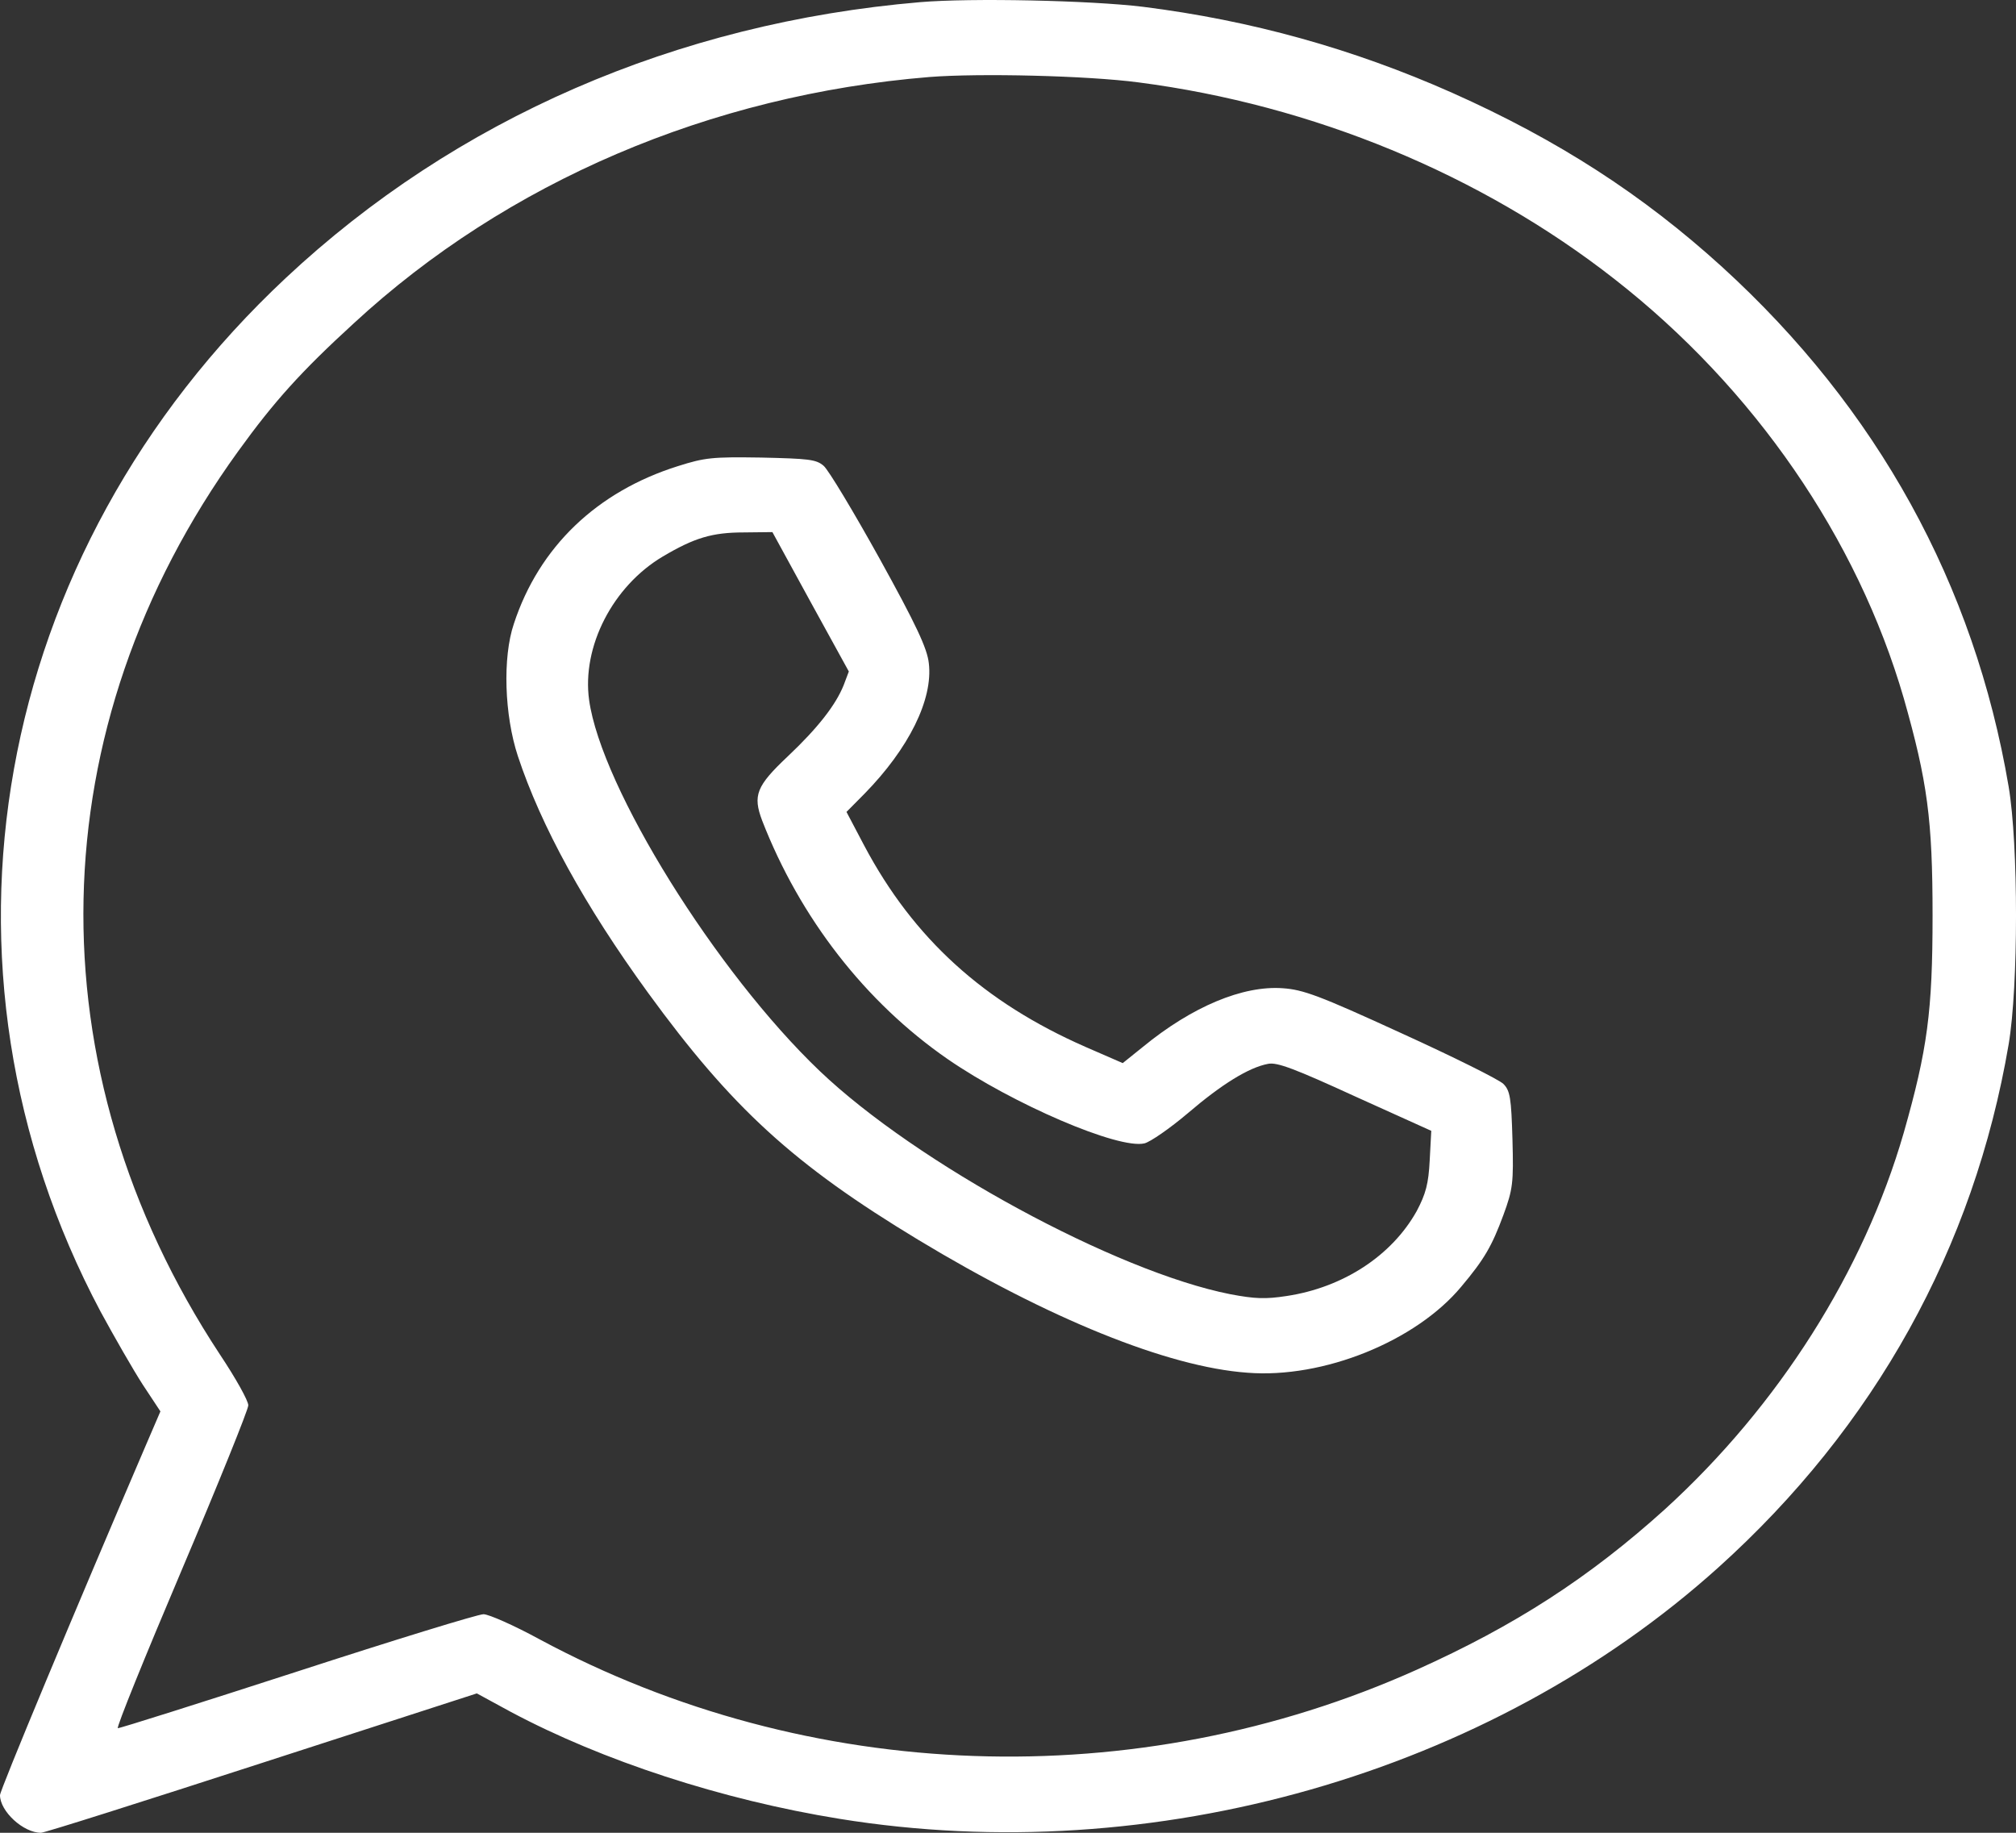 <svg width="44" height="40" viewBox="0 0 44 40" fill="none" xmlns="http://www.w3.org/2000/svg">
<rect x="0" y="0" width="44" height="40" fill="#333333" stroke="none"/>
<path d="M20.083 0.047C14.759 0.5 9.943 2.596 6.236 6.068C-0.189 12.082 -1.806 21.099 2.193 28.622C2.494 29.177 2.907 29.896 3.114 30.217L3.501 30.803L3.165 31.585C1.617 35.191 0 39.069 0 39.179C0 39.531 0.507 40 0.894 40C0.972 40 3.139 39.312 5.72 38.475L10.407 36.958L11.155 37.365C13.151 38.428 15.757 39.281 18.32 39.695C25.175 40.806 32.503 38.71 37.5 34.213C40.914 31.14 43.082 27.237 43.839 22.796C44.054 21.529 44.054 18.432 43.839 17.165C43.09 12.755 40.975 8.915 37.586 5.826C35.857 4.254 34.008 3.057 31.694 2.025C29.527 1.063 27.308 0.445 24.943 0.148C23.79 0.008 21.193 -0.047 20.083 0.047ZM24.848 1.798C28.65 2.291 32.322 3.808 35.238 6.092C38.283 8.469 40.536 11.746 41.551 15.241C42.067 17.056 42.179 17.884 42.179 19.98C42.179 22.076 42.067 22.905 41.551 24.719C40.674 27.754 38.816 30.678 36.347 32.931C34.687 34.432 33.062 35.48 30.92 36.442C24.805 39.187 17.649 38.937 11.775 35.777C11.216 35.472 10.665 35.23 10.553 35.23C10.433 35.23 8.601 35.793 6.485 36.481C4.361 37.169 2.606 37.724 2.572 37.717C2.537 37.701 3.165 36.153 3.965 34.268C4.765 32.383 5.419 30.764 5.419 30.671C5.419 30.569 5.143 30.076 4.799 29.56C0.688 23.32 0.843 15.875 5.195 9.853C5.986 8.758 6.571 8.109 7.724 7.054C11.061 3.972 15.507 2.072 20.281 1.681C21.373 1.595 23.721 1.65 24.848 1.798Z" fill="white"/>
<path d="M14.793 10.174C13.03 10.729 11.766 11.933 11.215 13.615C10.966 14.35 11.009 15.609 11.302 16.5C11.809 18.033 12.764 19.769 14.14 21.662C15.972 24.18 17.322 25.415 20.04 27.058C22.887 28.778 25.484 29.834 27.222 29.959C28.882 30.092 30.903 29.271 31.892 28.082C32.399 27.48 32.563 27.191 32.812 26.518C33.019 25.955 33.036 25.814 33.01 24.868C32.984 23.961 32.959 23.804 32.812 23.656C32.718 23.562 31.711 23.061 30.576 22.545C28.787 21.724 28.443 21.599 27.996 21.568C27.127 21.505 26.018 21.967 24.942 22.85L24.504 23.202L23.695 22.85C21.468 21.873 19.937 20.481 18.862 18.455L18.475 17.72L18.87 17.321C19.834 16.336 20.367 15.265 20.272 14.475C20.238 14.154 19.997 13.638 19.197 12.191C18.629 11.167 18.079 10.252 17.976 10.166C17.812 10.025 17.649 10.01 16.608 9.986C15.542 9.97 15.387 9.986 14.793 10.174ZM17.692 13.138L18.526 14.655L18.414 14.952C18.242 15.382 17.855 15.883 17.193 16.508C16.505 17.157 16.428 17.36 16.634 17.908C17.46 20.035 18.887 21.873 20.685 23.116C22.104 24.094 24.409 25.087 24.977 24.954C25.106 24.923 25.536 24.625 25.923 24.297C26.663 23.664 27.256 23.296 27.678 23.218C27.875 23.179 28.262 23.327 29.578 23.93L31.238 24.68L31.204 25.322C31.178 25.838 31.118 26.057 30.92 26.432C30.378 27.402 29.32 28.098 28.082 28.285C27.617 28.356 27.394 28.348 26.852 28.246C24.358 27.754 20.006 25.392 17.89 23.374C15.628 21.216 13.125 17.189 12.858 15.28C12.695 14.115 13.374 12.793 14.467 12.145C15.155 11.738 15.542 11.62 16.238 11.62L16.858 11.613L17.692 13.138Z" fill="white"/>
</svg>
